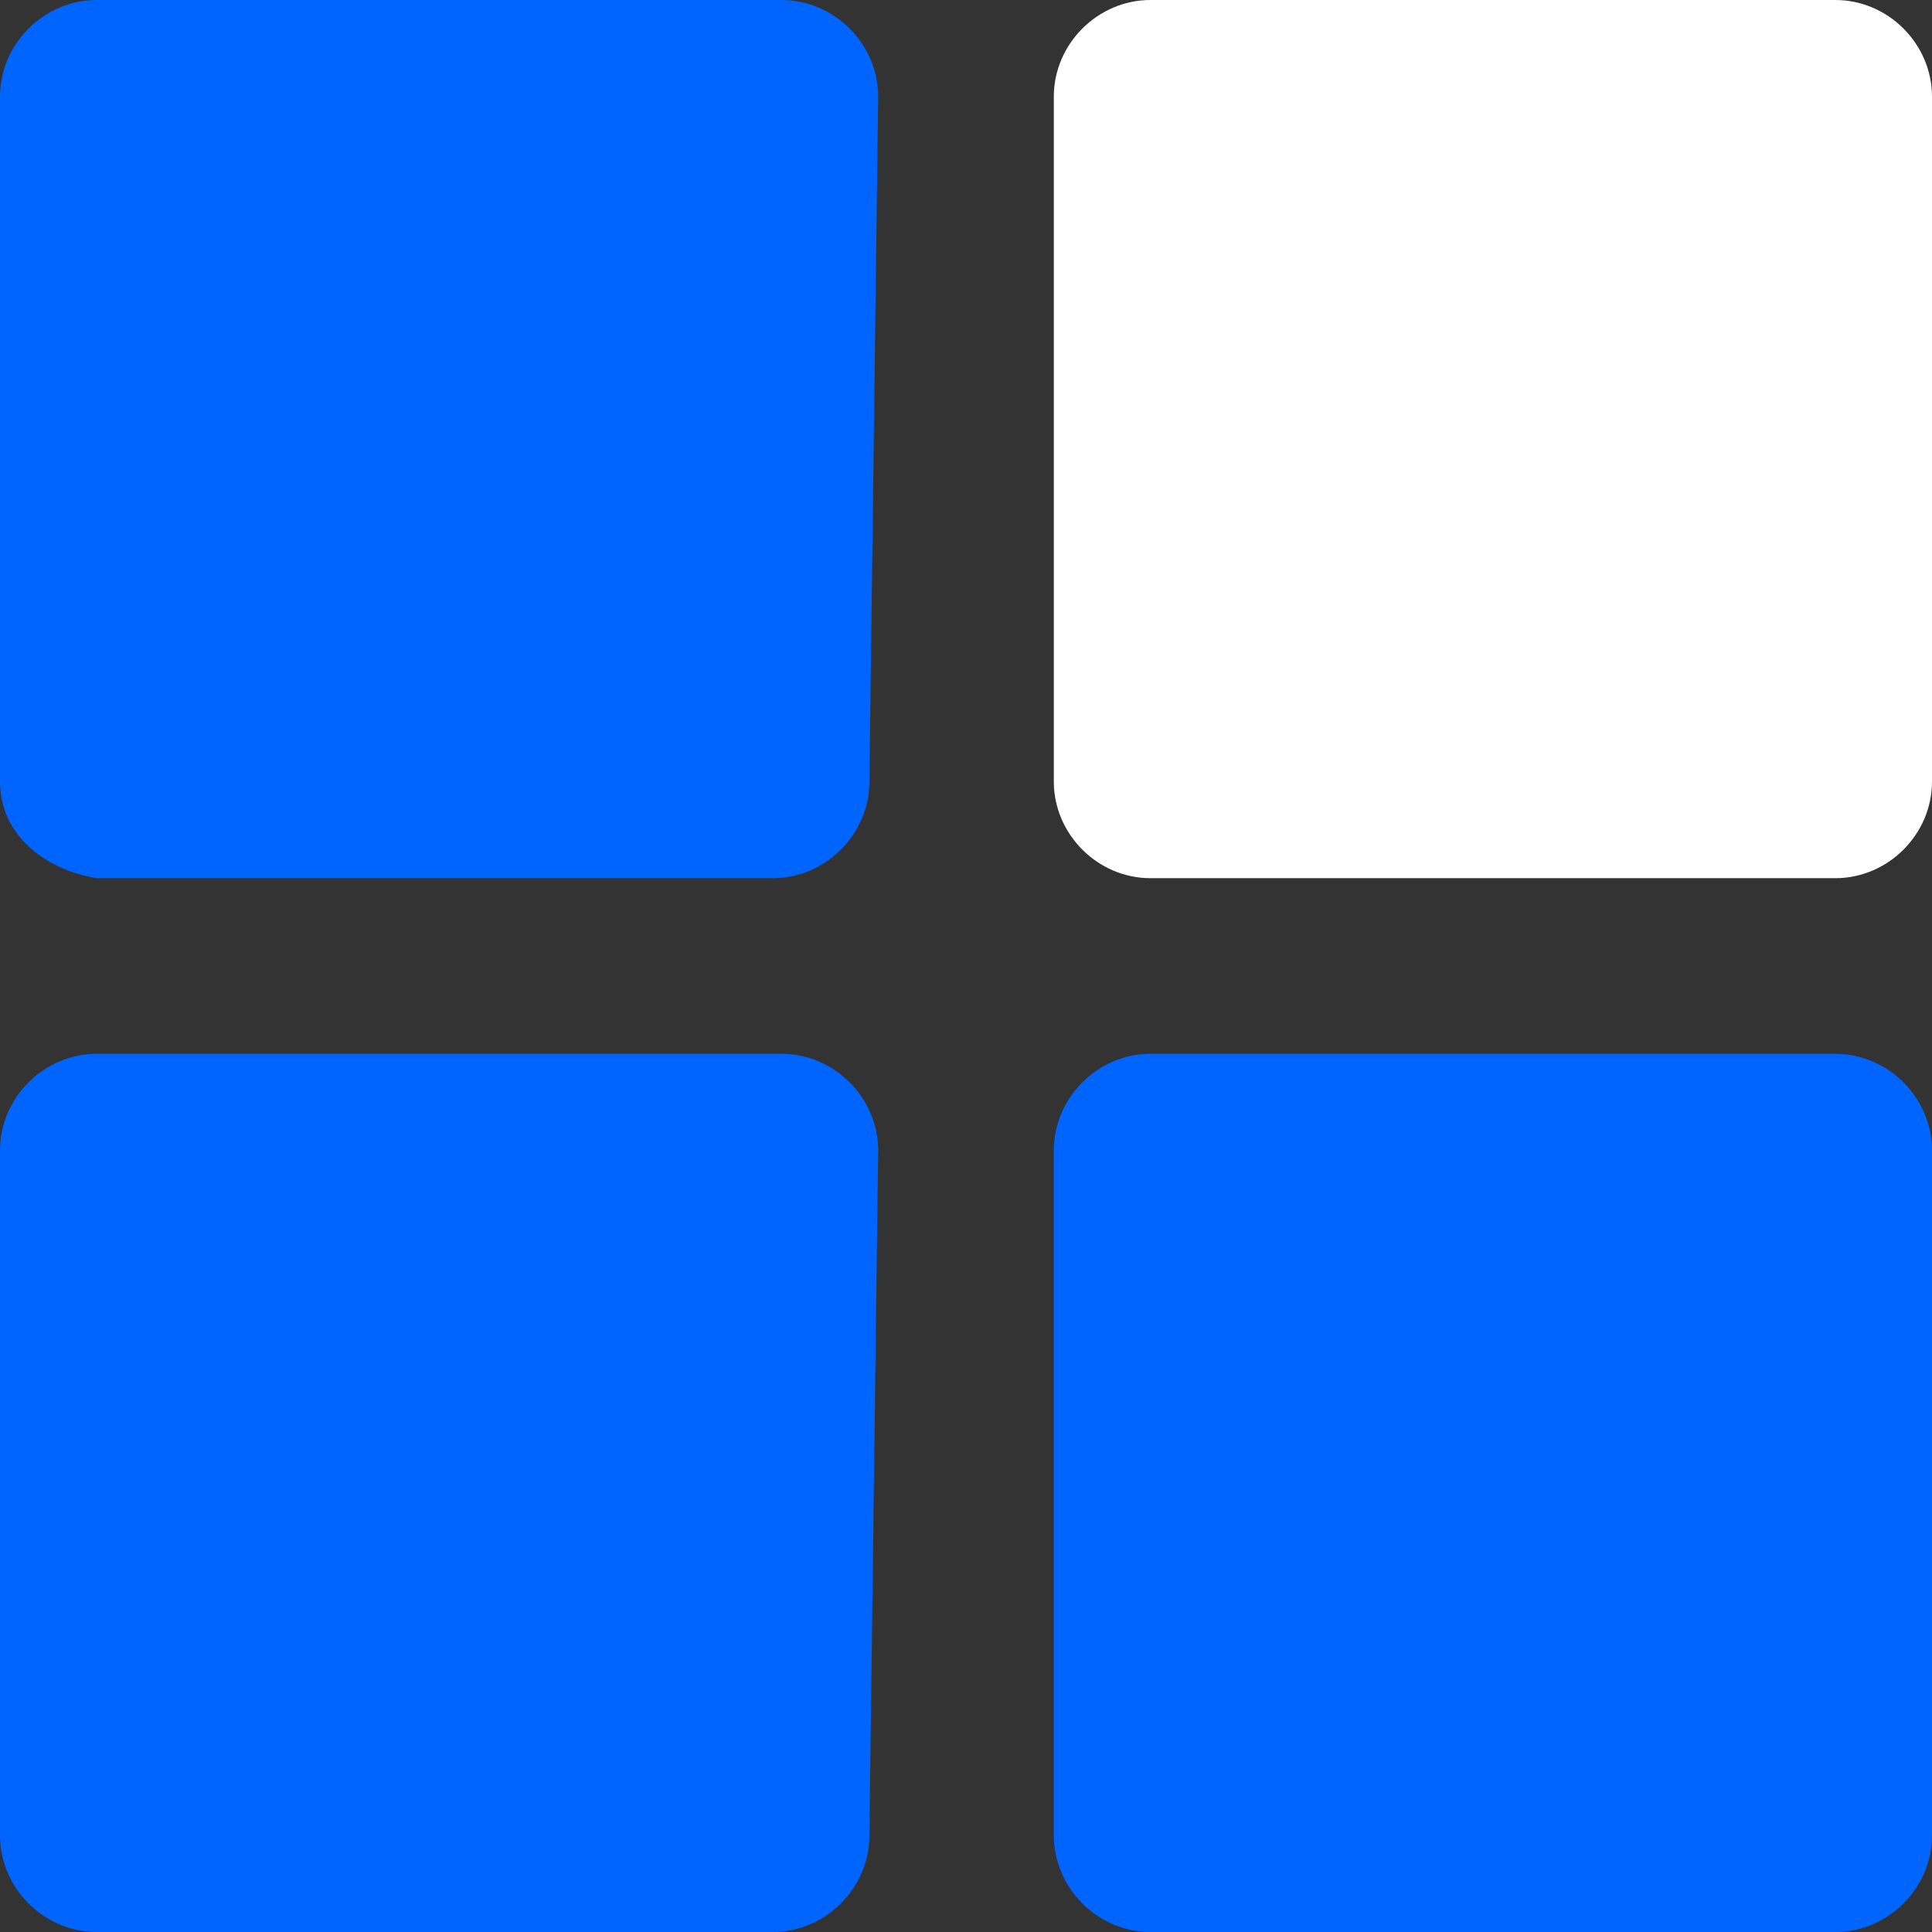 <?xml version="1.0" encoding="utf-8"?>
<!-- Generator: Adobe Illustrator 26.5.0, SVG Export Plug-In . SVG Version: 6.00 Build 0)  -->
<svg version="1.1" id="Layer_1" xmlns="http://www.w3.org/2000/svg" xmlns:xlink="http://www.w3.org/1999/xlink" x="0px" y="0px"
	 viewBox="0 0 22 22" style="enable-background:new 0 0 22 22;" xml:space="preserve">
<rect x="0" y="0" width="22" height="22" fill="#333333" stroke="none"/>
<style type="text/css">
	.st0{fill:#0065FF;}
	.st1{fill:#FFFFFF;}
</style>
<g>
	<path class="st0" d="M9.9,20.9c0,0.6-0.5,1.1-1.1,1.1H1.1C0.5,22,0,21.5,0,20.9v-7.8c0-0.6,0.5-1.1,1.1-1.1h7.8
		c0.6,0,1.1,0.5,1.1,1.1L9.9,20.9L9.9,20.9z"/>
	<path class="st0" d="M9.9,8.9c0,0.6-0.5,1.1-1.1,1.1H1.1C0.5,9.9,0,9.5,0,8.9V1.1C0,0.5,0.5,0,1.1,0h7.8c0.6,0,1.1,0.5,1.1,1.1
		L9.9,8.9L9.9,8.9z"/>
	<path class="st1" d="M22,8.9c0,0.6-0.5,1.1-1.1,1.1h-7.8c-0.6,0-1.1-0.5-1.1-1.1V1.1c0-0.6,0.5-1.1,1.1-1.1h7.8
		C21.5,0,22,0.5,22,1.1L22,8.9L22,8.9z"/>
	<path class="st0" d="M22,20.9c0,0.6-0.5,1.1-1.1,1.1h-7.8c-0.6,0-1.1-0.5-1.1-1.1v-7.8c0-0.6,0.5-1.1,1.1-1.1h7.8
		c0.6,0,1.1,0.5,1.1,1.1V20.9z"/>
</g>
</svg>
